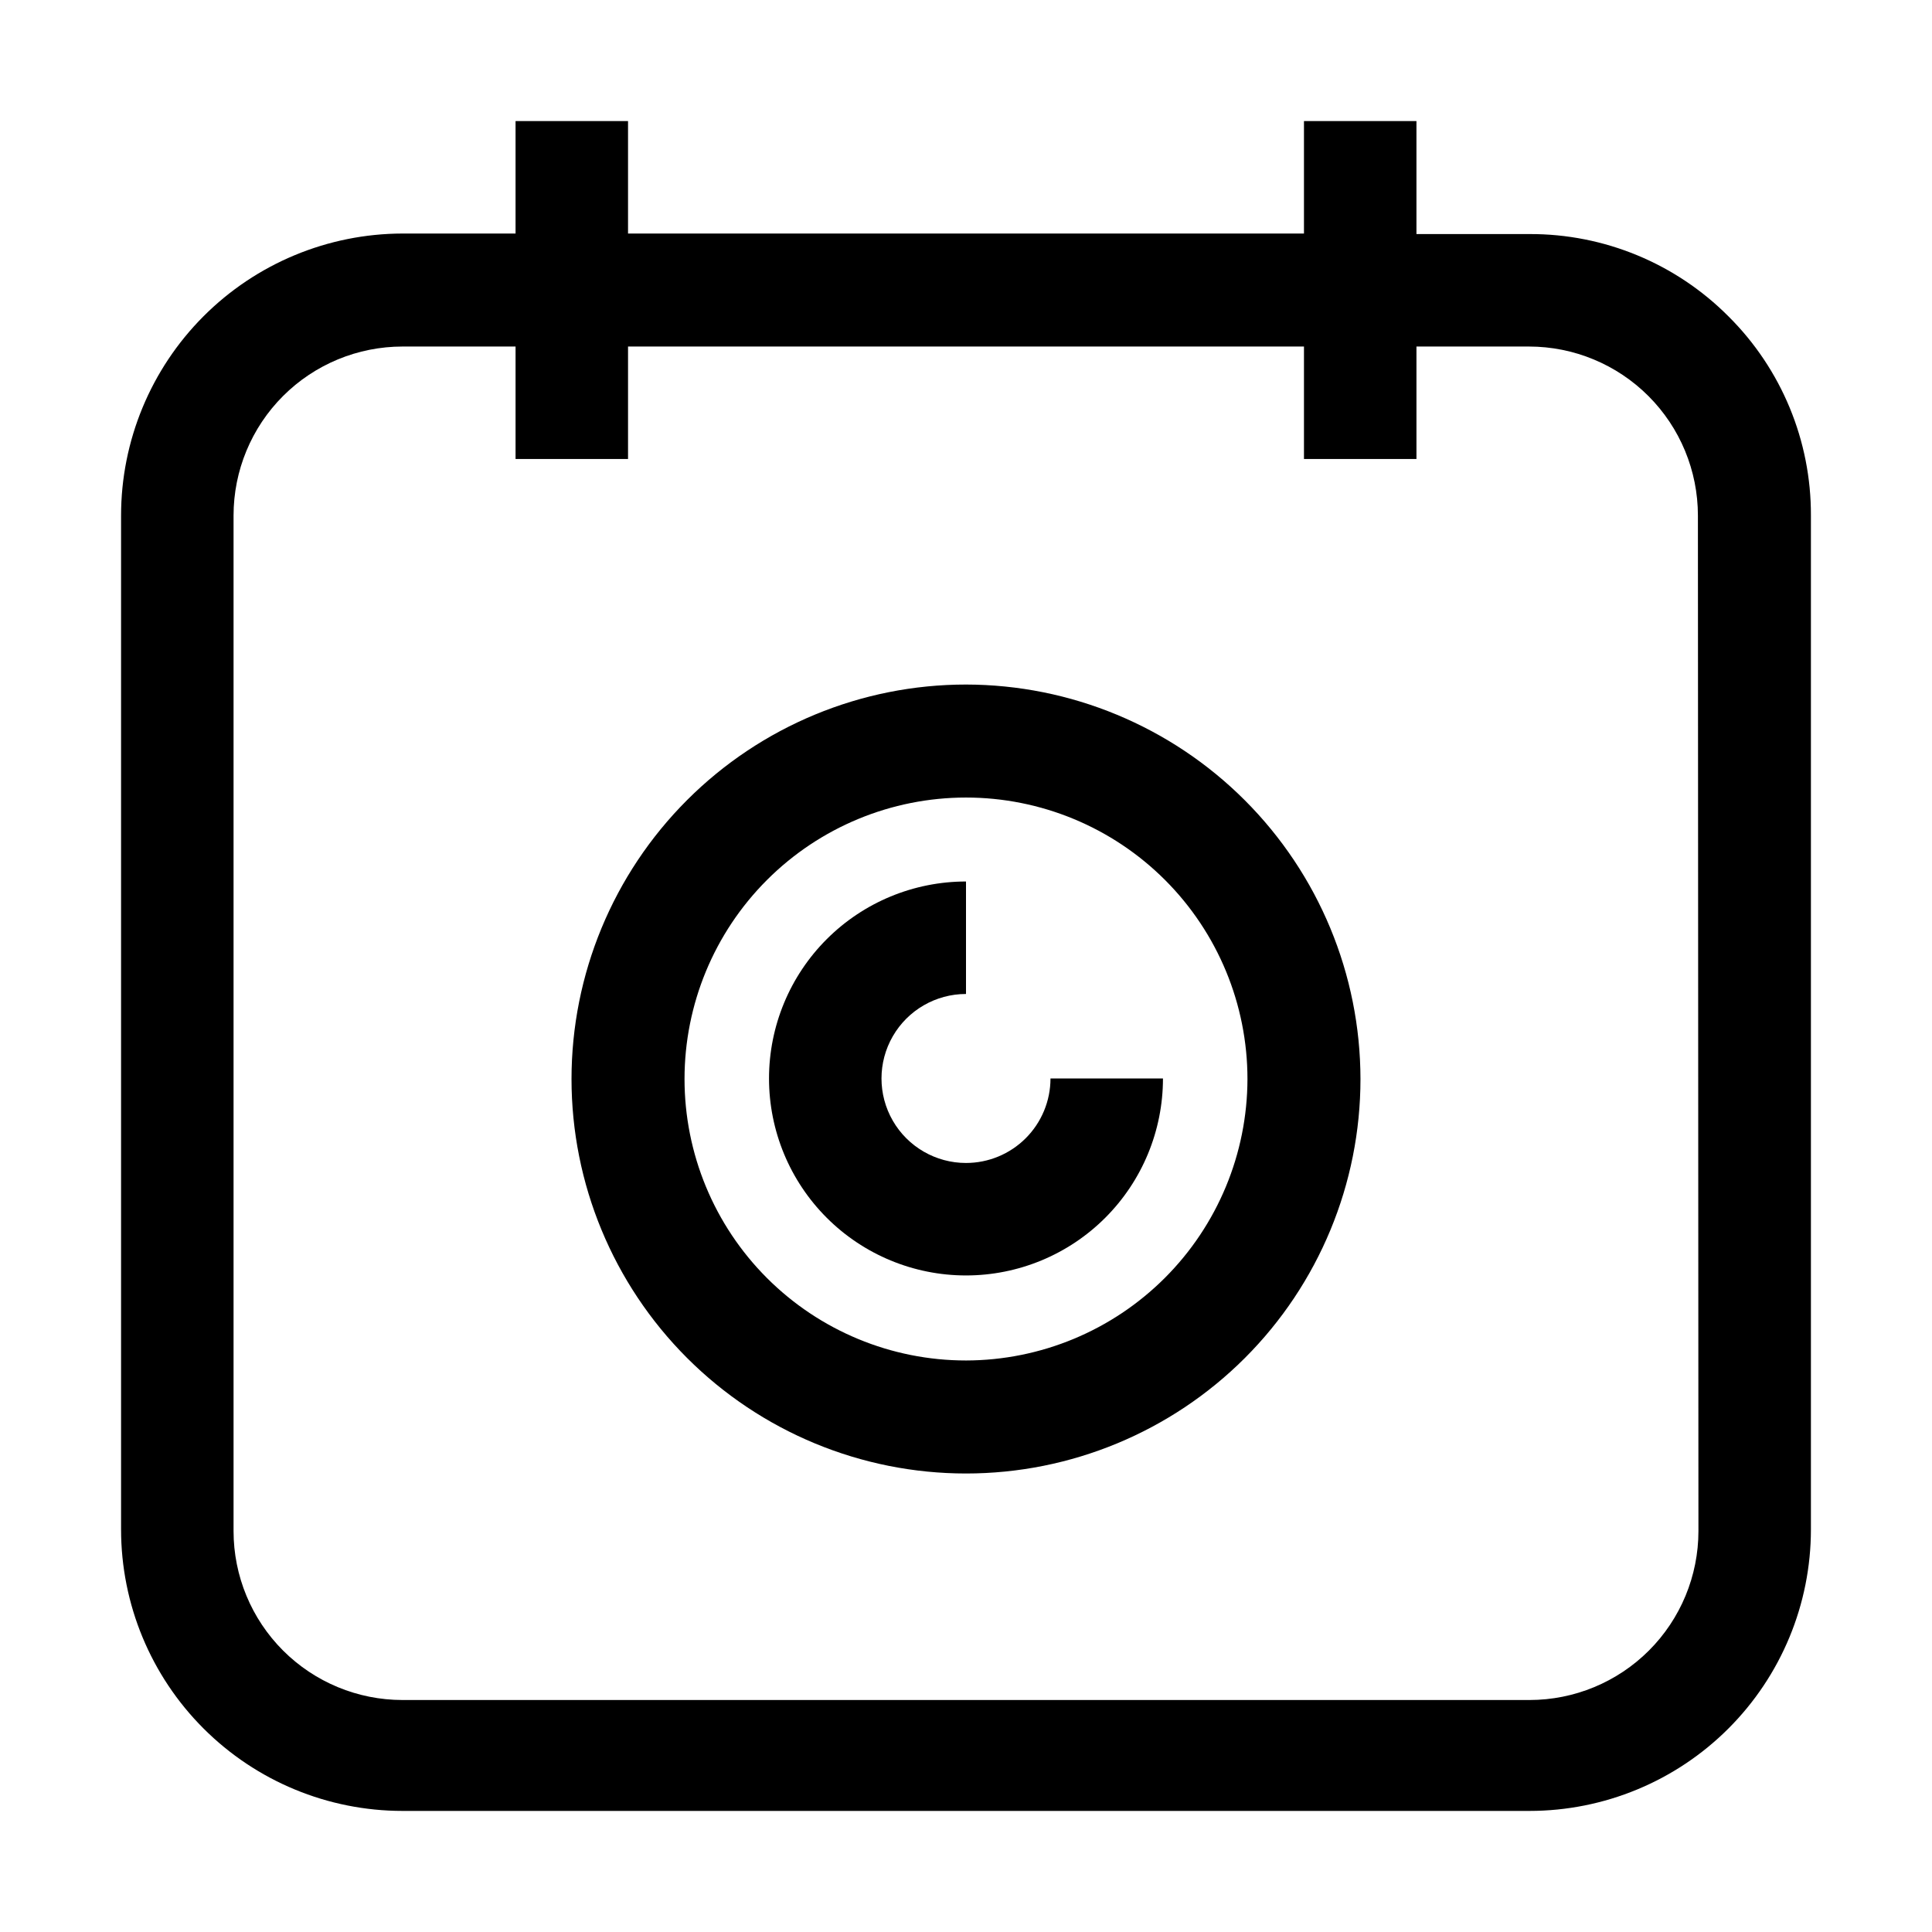 <?xml version="1.0" encoding="UTF-8"?>
<!-- Uploaded to: ICON Repo, www.iconrepo.com, Generator: ICON Repo Mixer Tools -->
<svg fill="#000000" width="800px" height="800px" version="1.1" viewBox="144 144 512 512" xmlns="http://www.w3.org/2000/svg">
 <g>
  <path d="m602.08 227.86c-13.961-14.039-32.961-21.902-52.762-21.832h-29.945v-29.949h-29.809v29.809h-179.13v-29.809h-29.809v29.809h-29.949c-19.797 0.039-38.77 7.93-52.754 21.938-13.984 14.012-21.84 33-21.84 52.797v268.7-0.004c0 19.785 7.859 38.758 21.848 52.746 13.988 13.988 32.961 21.848 52.746 21.848h298.64c19.785 0 38.758-7.859 52.746-21.848 13.988-13.988 21.848-32.961 21.848-52.746v-268.7c0.07-19.801-7.793-38.801-21.832-52.762zm-7.977 321.88c0 11.875-4.719 23.27-13.117 31.668-8.398 8.398-19.789 13.113-31.668 13.113h-298.64c-11.879 0-23.27-4.715-31.668-13.113-8.398-8.398-13.117-19.793-13.117-31.668v-269.12c0-11.879 4.719-23.27 13.117-31.668 8.398-8.398 19.789-13.117 31.668-13.117h29.949v29.809h29.809v-29.809h179.13v29.809h29.809v-29.809h29.809c11.875 0 23.266 4.719 31.664 13.117 8.398 8.398 13.117 19.789 13.117 31.668z"/>
  <path d="m400 325.41c-27.727 0-54.316 11.016-73.922 30.621-19.605 19.605-30.621 46.195-30.621 73.918 0 27.727 11.016 54.316 30.621 73.922 19.605 19.605 46.195 30.621 73.922 30.621 27.723 0 54.316-11.016 73.918-30.621 19.605-19.605 30.621-46.195 30.621-73.922-0.035-27.711-11.062-54.281-30.66-73.879s-46.164-30.621-73.879-30.66zm0 179.13c-19.785 0-38.758-7.859-52.746-21.848-13.988-13.988-21.848-32.961-21.848-52.746 0-19.781 7.859-38.754 21.848-52.742 13.988-13.988 32.961-21.848 52.746-21.848 19.781 0 38.754 7.859 52.742 21.848 13.988 13.988 21.848 32.961 21.848 52.742-0.035 19.773-7.906 38.727-21.887 52.707-13.98 13.98-32.934 21.852-52.703 21.887z"/>
  <path d="m400 452.2c-8 0-15.395-4.269-19.395-11.195-4-6.93-4-15.465 0-22.391 4-6.93 11.395-11.199 19.395-11.199v-29.809c-13.848 0-27.125 5.5-36.914 15.289-9.789 9.789-15.289 23.066-15.289 36.914 0 13.844 5.5 27.121 15.289 36.91 9.789 9.789 23.066 15.289 36.914 15.289 13.844 0 27.121-5.5 36.91-15.289 9.789-9.789 15.289-23.066 15.289-36.91h-29.809c0 5.938-2.359 11.633-6.559 15.832s-9.895 6.559-15.832 6.559z"/>
 </g>
</svg>